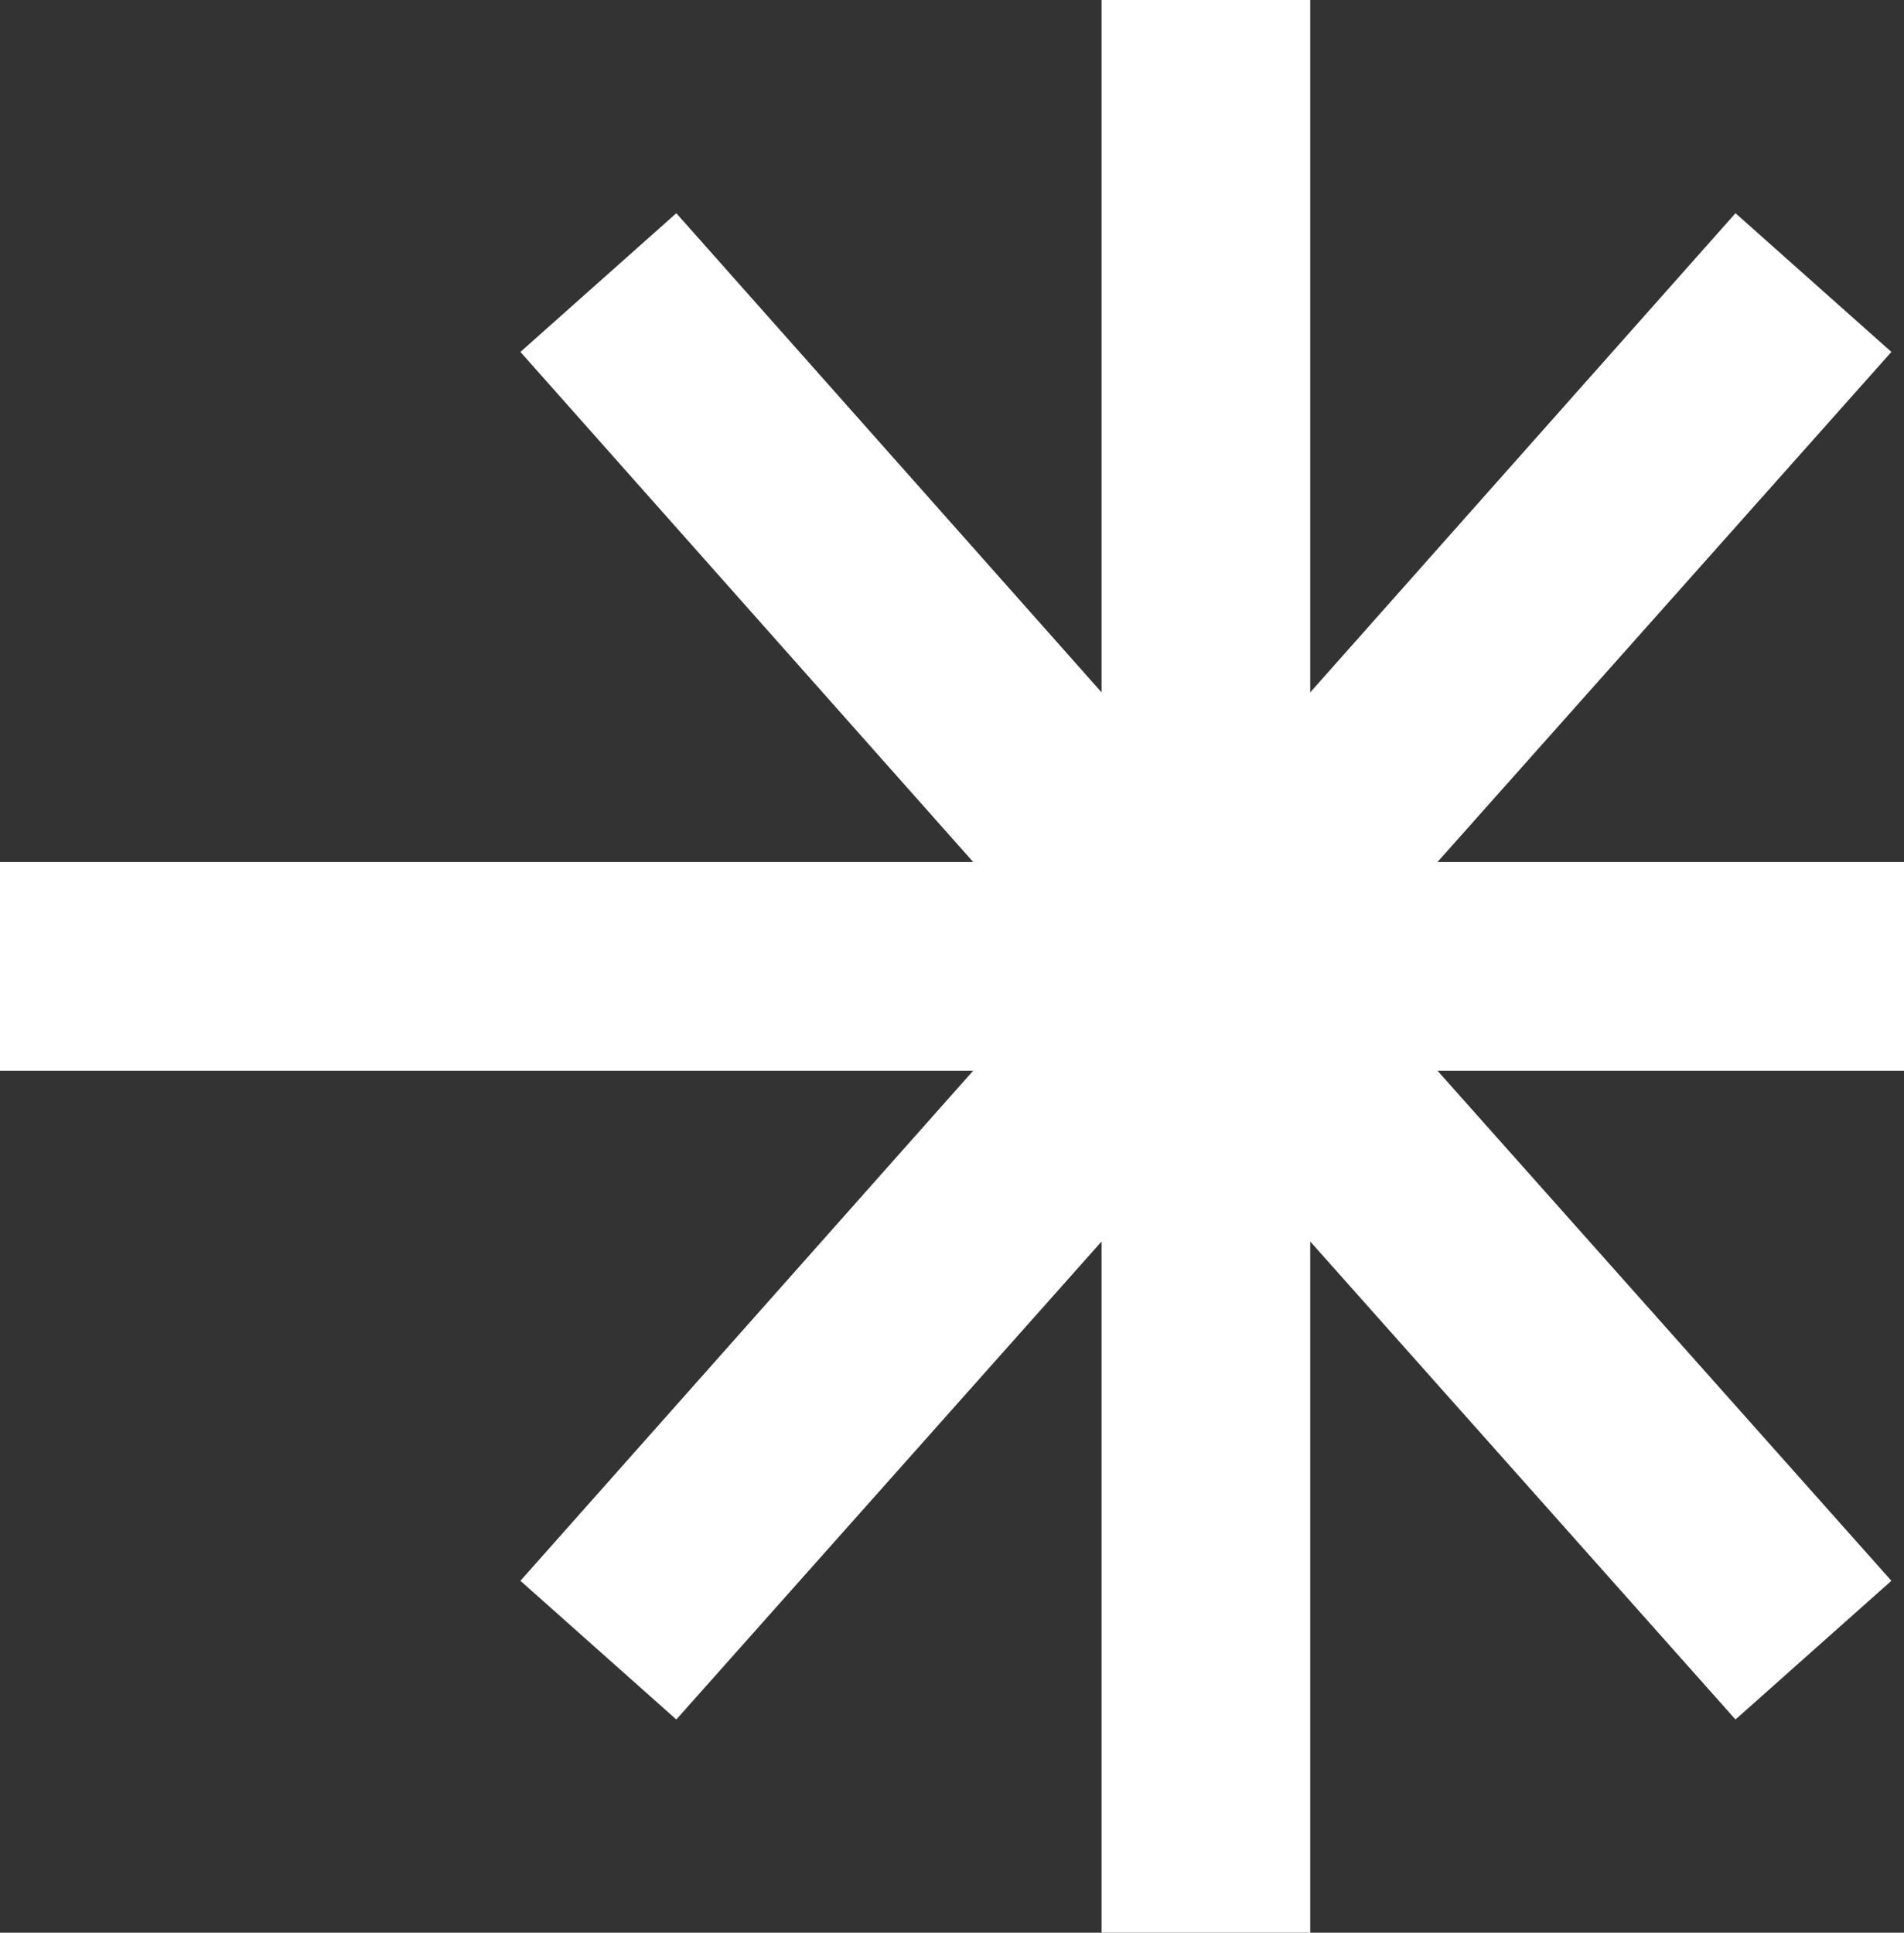 <?xml version="1.0" encoding="UTF-8"?>
<svg id="Calque_2" data-name="Calque 2" xmlns="http://www.w3.org/2000/svg" viewBox="0 0 16.61 16.86">
  <rect x="0" y="0" width="16.61" height="16.86" fill="#333333" stroke="none"/>
  <defs>
    <style>
      .cls-1 {
        fill: #fff;
      }
    </style>
  </defs>
  <g id="Calque_1-2" data-name="Calque 1">
    <polygon class="cls-1" points="16.61 9.34 16.61 7.52 14.99 7.52 12.54 7.52 16.5 3.07 15.14 1.86 11.43 6.04 11.43 0 9.61 0 9.61 6.04 5.9 1.86 4.54 3.07 8.49 7.52 1.62 7.52 0 7.52 0 9.34 1.62 9.34 8.49 9.34 4.54 13.79 5.9 15 9.61 10.83 9.61 16.86 11.43 16.86 11.43 10.83 15.14 15 16.5 13.79 12.54 9.34 14.99 9.34 16.61 9.34"/>
  </g>
</svg>